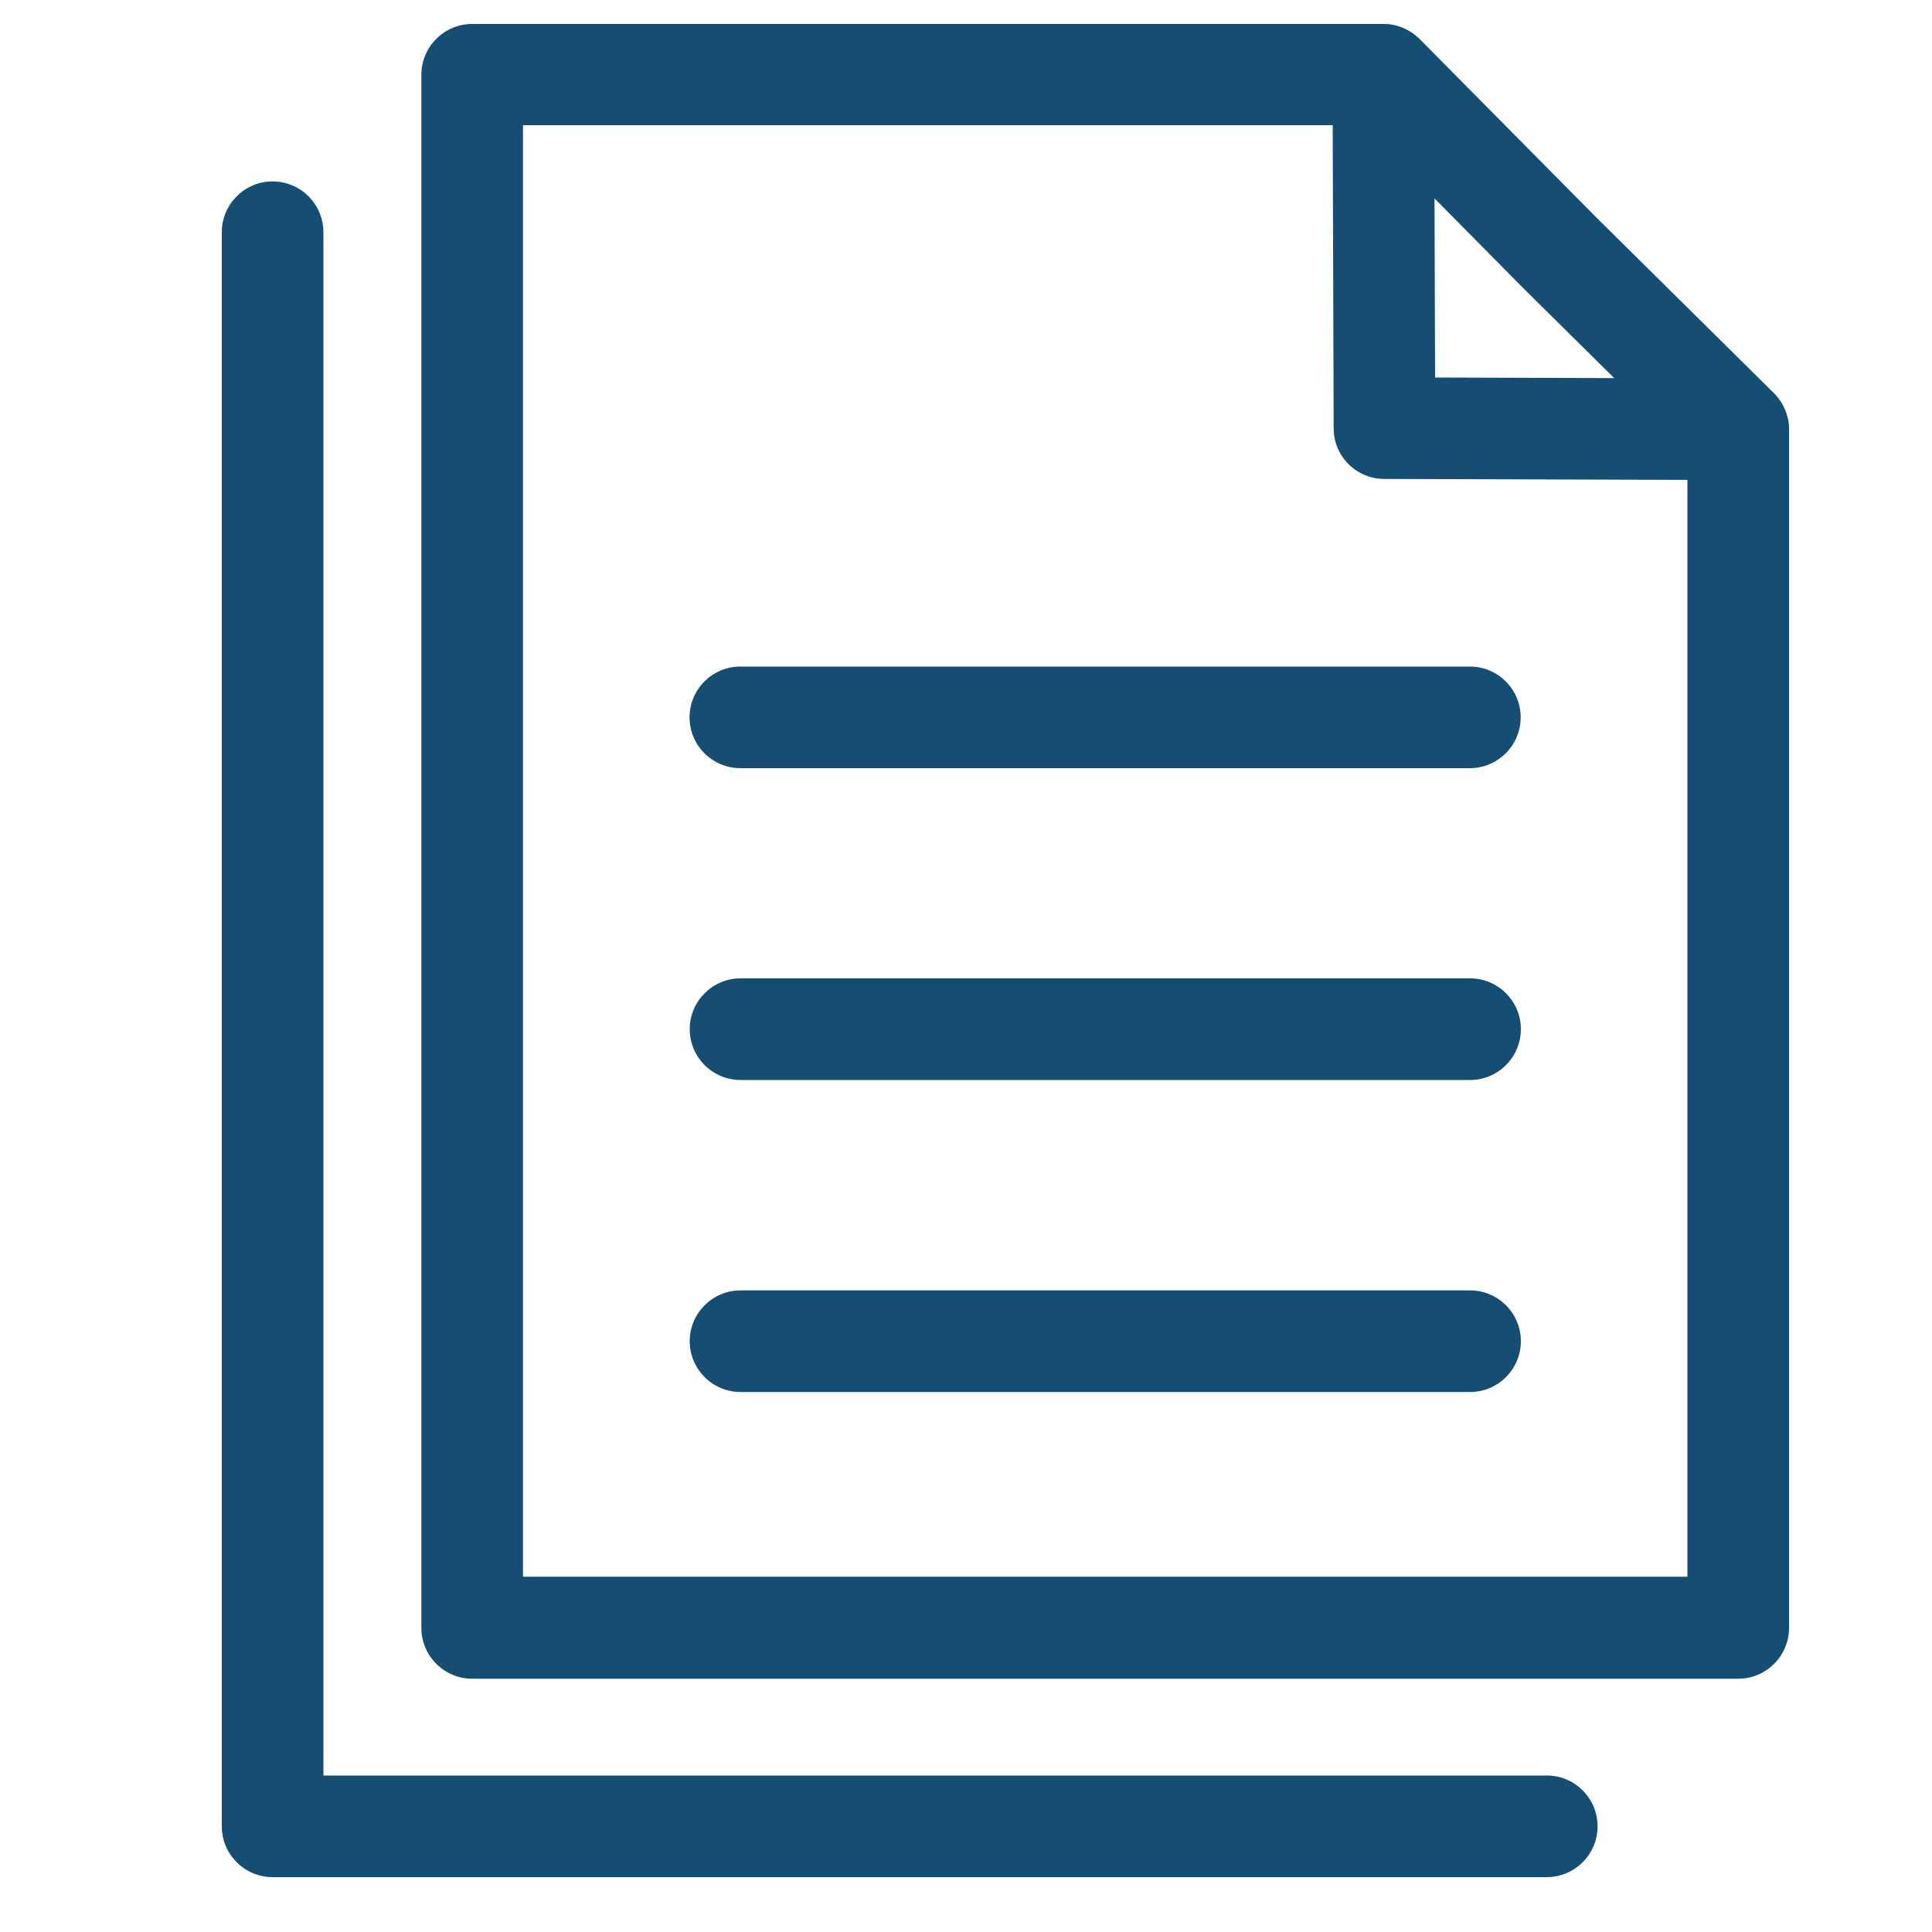 <?xml version="1.0" encoding="UTF-8"?>
<svg id="Livello_1" xmlns="http://www.w3.org/2000/svg" version="1.1" viewBox="0 0 100 100">
  <!-- Generator: Adobe Illustrator 30.0.0, SVG Export Plug-In . SVG Version: 2.1.1 Build 123)  -->
  <defs>
    <style>
      .st0 {
        fill: #0063bb;
      }

      .st1 {
        fill: #164e73;
      }
    </style>
  </defs>
  <g>
    <g>
      <g>
        <path class="st0" d="M277.65-9.13h-.04l-12.41-.37c-.32,0-.62-.15-.83-.38-.21-.24-.32-.55-.3-.87l.49-7.38c.04-.65.61-1.14,1.25-1.09.65.04,1.13.6,1.09,1.25l-.41,6.17,11.2.34c.65.02,1.15.56,1.14,1.21-.02.63-.54,1.14-1.17,1.14v-.02Z"/>
        <path class="st0" d="M275.57-1.24h-15.32c-4.58,0-8.34-3.58-8.57-8.16-.29-5.82.34-11.63,1.86-17.25l.06-.24c.88-3.24,3.58-5.69,6.9-6.23l12.02-1.96c.26-.04.53,0,.76.13l6.41,3.57,6.41-3.57c.23-.13.5-.17.76-.13l11.9,1.94c.64.1,1.07.71.97,1.34-.11.64-.71,1.07-1.35.97l-11.49-1.88-6.62,3.69c-.35.2-.79.2-1.14,0l-6.62-3.69-11.62,1.9c-2.41.39-4.38,2.17-5.01,4.53l-.06.24c-1.46,5.39-2.06,10.95-1.78,16.53.16,3.32,2.9,5.93,6.23,5.93h15.32c.65,0,1.17.52,1.17,1.17s-.52,1.17-1.17,1.17h-.02Z"/>
        <path class="st0" d="M272.72-32.75c-.15,0-.31-.03-.46-.09-.59-.25-.87-.94-.62-1.54l1-2.34c.25-.59.94-.87,1.54-.62.59.25.87.94.62,1.54l-1,2.34c-.19.44-.62.71-1.08.71Z"/>
        <path class="st0" d="M286.67-32.75c-.45,0-.89-.27-1.08-.71l-1-2.34c-.25-.59.02-1.28.62-1.54.6-.25,1.28.02,1.54.62l1,2.34c.25.59-.02,1.28-.62,1.54-.15.06-.31.09-.46.09Z"/>
      </g>
      <path class="st0" d="M279.7-37.03c-5.65,0-9.13-5.16-10.46-9.77-1.14-.96-1.6-3.22-1.77-4.61v-.07c-.1-1.56.33-2.69,1.28-3.38-.05-2.25.12-8.39,3.47-10.02.02-.02.04-.07.06-.11.5-1.05,1.28-1.68,3.93-1.98,3.33-.38,7.95.27,10.35,2.23l.09.07c1.53,1.25,4.06,3.31,4,9.81.95.69,1.39,1.82,1.29,3.39-.17,1.42-.59,3.65-1.69,4.63-1.27,4.83-4.67,9.82-10.55,9.82h0ZM270.7-48.63c.33.14.59.43.68.78,1.02,3.91,3.82,8.47,8.32,8.47,5.91,0,7.91-6.48,8.38-8.47.08-.36.33-.65.66-.8.3-.33.72-1.78.86-3.05.07-1.15-.29-1.3-.58-1.41-.46-.18-.75-.64-.73-1.13.22-5.9-1.79-7.54-3.12-8.63l-.09-.08c-1.6-1.31-5.46-2.08-8.6-1.72-1.87.21-2.01.51-2.09.67-.15.32-.41.85-1.15,1.21-1.95.95-2.28,6.14-2.13,8.51.03.5-.26.97-.73,1.16-.29.12-.65.26-.58,1.44.17,1.3.59,2.71.9,3.04h0ZM288.71-48.62h0ZM270.61-48.66h0ZM288.82-48.68h0Z"/>
      <path class="st0" d="M289.1-57.58c-.53,0-1.01-.36-1.14-.9-.11-.44-.33-.74-.74-.98-1.35-.77-4.35-.55-8.01.59-3.44,1.07-6.01,1.01-7.64-.2-1.58-1.16-1.63-2.87-1.63-3.07,0-.65.52-1.17,1.17-1.17h0c.64,0,1.16.51,1.17,1.15,0,.06.05.76.7,1.22.57.4,2.04.92,5.53-.17,3.11-.97,7.34-1.83,9.86-.39.96.55,1.6,1.4,1.86,2.47.15.63-.24,1.26-.87,1.41-.09.02-.18.03-.27.03h0ZM272.29-62.13h0Z"/>
    </g>
    <path class="st0" d="M317.35-1.24h-41.78c-.37,0-.71-.17-.93-.47-.22-.29-.29-.67-.19-1.03l6.95-24.42c.14-.5.6-.85,1.13-.85h20c.65,0,1.17.52,1.17,1.17s-.52,1.17-1.17,1.17h-19.11l-6.28,22.08h39.34l3.92-13.8c.18-.62.82-.98,1.45-.81.62.18.98.82.81,1.45l-4.17,14.65c-.14.5-.6.85-1.13.85h0Z"/>
  </g>
  <g>
    <path class="st0" d="M320.19-33.63c-.25,0-.48-.08-.68-.22l-20.76-14.95c-.4-.29-.58-.8-.44-1.27.13-.47.55-.81,1.04-.85l25.51-1.85c.27-.02.55.06.77.22l20.75,14.95c.4.29.58.8.44,1.27-.13.47-.55.81-1.04.85l-25.51,1.85s-.06,0-.08,0ZM302.74-48.81l17.79,12.81,21.87-1.58-17.79-12.81s-21.87,1.58-21.87,1.58Z"/>
    <path class="st0" d="M323.69-21.31c-7.49,0-14.83-3.29-19.76-9.22-.25-.3-.33-.69-.23-1.07l2.13-7.58c.17-.62.82-.99,1.44-.81s.99.82.81,1.44l-1.96,6.98c6,6.85,15.64,9.58,24.34,6.89l1.96-6.98c.18-.62.82-.99,1.44-.81s.99.82.81,1.44l-2.13,7.58c-.1.37-.39.67-.75.79-2.65.9-5.39,1.33-8.12,1.33l.02.02Z"/>
    <path class="st0" d="M343.02-26c-.1,0-.21,0-.32-.04-.62-.17-.99-.82-.81-1.44l1.4-4.99c.17-.62.82-.99,1.44-.81.62.17.99.82.81,1.44l-1.4,4.99c-.14.52-.62.86-1.13.86h0Z"/>
    <path class="st0" d="M343.66-20.71c-.11,0-.21,0-.32-.04l-3.96-1.12c-.62-.18-.98-.82-.81-1.45.18-.62.82-.99,1.45-.81l2.26.64-.43-3.54c-.08-.64.38-1.23,1.02-1.3.64-.08,1.23.38,1.3,1.02l.64,5.28c.05.39-.1.78-.4,1.03-.22.18-.49.28-.76.28h.01Z"/>
  </g>
  <path class="st1" d="M-227.92-70.1c0-1.06-.87-1.93-1.93-1.93s-1.93.87-1.93,1.93.87,1.93,1.93,1.93,1.93-.87,1.93-1.93ZM-230.28-70.1c0-.24.19-.43.43-.43s.43.19.43.43-.19.43-.43.43-.43-.19-.43-.43Z"/>
  <path class="st1" d="M-228.57-67.84c-.25-.07-.52,0-.71.17-.16.14-.36.22-.57.22s-.42-.08-.57-.22c-.19-.17-.46-.24-.71-.17-1.64.47-2.65,2.09-2.34,3.77.24,1.28,1.36,2.21,2.66,2.21h1.91c1.3,0,2.43-.93,2.66-2.21.31-1.68-.69-3.3-2.34-3.77ZM-227.7-64.35c-.11.57-.61.99-1.19.99h-1.91c-.58,0-1.08-.42-1.19-.99-.15-.8.25-1.58.96-1.93.36.21.77.32,1.19.32s.83-.11,1.19-.32c.7.35,1.1,1.13.96,1.93Z"/>
  <path class="st1" d="M-218.34-70.1c0-1.06-.87-1.93-1.93-1.93s-1.93.87-1.93,1.93.87,1.93,1.93,1.93,1.93-.87,1.93-1.93ZM-220.69-70.1c0-.24.19-.43.43-.43s.43.19.43.43-.19.43-.43.43-.43-.19-.43-.43Z"/>
  <path class="st1" d="M-218.98-67.84c-.25-.07-.52,0-.71.17-.16.14-.36.22-.57.22s-.42-.08-.57-.22c-.19-.17-.46-.24-.71-.17-1.64.47-2.65,2.09-2.34,3.77.24,1.28,1.36,2.21,2.66,2.21h1.91c1.31,0,2.43-.93,2.66-2.21.31-1.68-.69-3.3-2.34-3.77ZM-218.12-64.35c-.11.57-.61.99-1.19.99h-1.91c-.58,0-1.08-.42-1.19-.99-.15-.8.25-1.58.96-1.93.36.21.77.32,1.19.32s.83-.11,1.19-.32c.7.35,1.1,1.13.96,1.93Z"/>
  <path class="st1" d="M-208.75-70.1c0-1.06-.87-1.93-1.93-1.93s-1.93.87-1.93,1.93.87,1.93,1.93,1.93,1.93-.87,1.93-1.93ZM-211.11-70.1c0-.24.19-.43.43-.43s.43.19.43.43-.19.43-.43.43-.43-.19-.43-.43Z"/>
  <path class="st1" d="M-209.4-67.84c-.25-.07-.52,0-.71.17-.16.14-.36.22-.57.22s-.42-.08-.57-.22c-.19-.17-.46-.24-.71-.17-1.64.47-2.65,2.09-2.34,3.77.24,1.28,1.36,2.21,2.66,2.21h1.91c1.31,0,2.43-.93,2.66-2.21.31-1.68-.69-3.3-2.34-3.77ZM-208.54-64.35c-.11.57-.61.99-1.19.99h-1.91c-.58,0-1.08-.42-1.19-.99-.15-.8.25-1.58.96-1.93.36.21.77.32,1.19.32s.83-.11,1.19-.32c.7.35,1.1,1.13.96,1.93Z"/>
  <path class="st1" d="M-206.23-91.47h-28.07c-.41,0-.75.34-.75.75v13.25c0,.41.34.75.75.75h5.39c.41,0,.75-.34.75-.75s-.34-.75-.75-.75h-4.64v-11.75h26.57v11.75h-4.72c-.41,0-.75.34-.75.75s.34.75.75.75h5.47c.41,0,.75-.34.75-.75v-13.25c0-.41-.34-.75-.75-.75Z"/>
  <path class="st1" d="M-218.08-86.08c0-1.2-.98-2.18-2.18-2.18s-2.18.98-2.18,2.18.98,2.18,2.18,2.18,2.18-.98,2.18-2.18ZM-220.95-86.08c0-.38.31-.68.68-.68s.68.31.68.68-.31.68-.68.68-.68-.31-.68-.68Z"/>
  <path class="st1" d="M-213.6-77.48v-2.74c0-.41-.34-.75-.75-.75h-1.75c-.35-1.31-1.35-2.34-2.66-2.71-.25-.07-.52,0-.71.17-.22.2-.51.31-.8.31s-.58-.11-.8-.31c-.19-.17-.46-.24-.71-.17-1.31.37-2.31,1.4-2.66,2.71h-1.75c-.41,0-.75.34-.75.75v2.74c0,.41.34.75.75.75h.46v2.9c0,.41.34.75.75.75h9.42c.41,0,.75-.34.75-.75v-2.9h.46c.41,0,.75-.34.75-.75ZM-221.7-82.11c.43.27.92.41,1.43.41s1-.14,1.43-.41c.5.23.91.64,1.15,1.15h-5.16c.23-.51.64-.91,1.15-1.15ZM-215.1-78.23h-.46c-.41,0-.75.34-.75.75v2.9h-7.92v-2.9c0-.41-.34-.75-.75-.75h-.46v-1.24h10.33v1.24Z"/>
  <path class="st1" d="M80.06,91.9H16.74V12.02c0-1.45-1.18-2.63-2.63-2.63s-2.63,1.18-2.63,2.63v82.51c0,1.45,1.18,2.63,2.63,2.63h65.95c1.45,0,2.63-1.18,2.63-2.63s-1.18-2.63-2.63-2.63Z"/>
  <path class="st1" d="M92.59,21.96c0-.08-.02-.17-.04-.25h0c-.09-.44-.28-.83-.55-1.16-.01-.02-.03-.03-.04-.05-.04-.05-.08-.1-.13-.14,0,0,0,0,0,0l-9.22-9.12-9.14-9.23s0,0,0,0c-.04-.04-.08-.08-.13-.11-.02-.02-.04-.04-.06-.06-.33-.27-.72-.46-1.15-.55,0,0,0,0,0,0-.08-.02-.17-.03-.25-.04-.09,0-.18-.01-.26-.01H24.44c-1.45,0-2.63,1.18-2.63,2.63v80.39c0,1.45,1.18,2.63,2.63,2.63h65.53c1.45,0,2.63-1.18,2.63-2.63V22.22c0-.09,0-.18-.01-.26ZM83.55,19.57l-9.27-.03-.03-9.27,4.64,4.69,4.67,4.62ZM87.34,81.61H27.07V6.48h41.91l.05,15.69c0,1.45,1.18,2.62,2.62,2.62l15.69.05v56.77Z"/>
  <path class="st1" d="M35.69,37.13c0,1.45,1.18,2.63,2.63,2.63h37.76c1.45,0,2.63-1.18,2.63-2.63s-1.18-2.63-2.63-2.63h-37.76c-1.45,0-2.63,1.18-2.63,2.63Z"/>
  <path class="st1" d="M76.09,50.64h-37.76c-1.45,0-2.63,1.18-2.63,2.63s1.18,2.63,2.63,2.63h37.76c1.45,0,2.63-1.18,2.63-2.63s-1.18-2.63-2.63-2.63Z"/>
  <path class="st1" d="M76.09,66.79h-37.76c-1.45,0-2.63,1.18-2.63,2.63s1.18,2.63,2.63,2.63h37.76c1.45,0,2.63-1.18,2.63-2.63s-1.18-2.63-2.63-2.63Z"/>
  <path class="st1" d="M-207.13-22.6h-3.78v-2.65c0-.25-.12-.48-.32-.62l-8.28-5.75v-2.03h3.98c.41,0,.75-.34.75-.75v-3.17c0-.41-.34-.75-.75-.75h-4.73c-.41,0-.75.34-.75.75v5.95l-8.28,5.75c-.2.14-.32.37-.32.62v2.65h-3.89c-.41,0-.75.34-.75.75v12.4c0,.41.34.75.75.75h26.37c.41,0,.75-.34.75-.75v-12.4c0-.41-.34-.75-.75-.75ZM-219.52-36.81h3.23v1.67h-3.23v-1.67ZM-232.75-21.1h3.14v10.9h-3.14v-10.9ZM-228.11-21.85v-3.01l7.85-5.46,7.85,5.46v14.66h-4.15v-5.2c0-2.04-1.66-3.7-3.7-3.7s-3.7,1.66-3.7,3.7v5.2h-4.15v-11.65ZM-222.47-10.19v-5.2c0-1.21.99-2.2,2.2-2.2s2.2.99,2.2,2.2v5.2h-4.4ZM-207.88-10.19h-3.03v-10.9h3.03v10.9Z"/>
  <path class="st1" d="M-220.27-20.87c1.69,0,3.06-1.37,3.06-3.06s-1.37-3.06-3.06-3.06-3.06,1.37-3.06,3.06,1.37,3.06,3.06,3.06ZM-220.27-25.49c.86,0,1.56.7,1.56,1.56s-.7,1.56-1.56,1.56-1.56-.7-1.56-1.56.7-1.56,1.56-1.56Z"/>
  <path class="st1" d="M-154.28-30.15l-13.26-8.05c-.24-.15-.54-.15-.78,0l-13.26,8.05c-.22.13-.35.37-.36.63,0,.26.12.5.33.64l13.26,8.84c.13.08.27.13.42.13s.29-.04.42-.13l5.72-3.81v3.46c-.78.3-1.33,1.06-1.33,1.94,0,.82.47,1.52,1.16,1.86l-1.14,4.24c-.06.23-.01.47.13.65.14.19.36.29.6.29h2.66c.23,0,.45-.11.6-.29.14-.18.19-.43.13-.65l-1.14-4.24c.69-.34,1.16-1.05,1.16-1.86,0-.88-.55-1.64-1.33-1.94v-4.46l6.04-4.03c.21-.14.34-.38.33-.64,0-.26-.14-.49-.36-.63ZM-160.46-18.46c0,.32-.26.58-.58.58s-.58-.26-.58-.58c0-.3.23-.55.53-.58.02,0,.03,0,.05,0s.03,0,.05,0c.3.03.53.28.53.58ZM-161.4-12.91l.35-1.32.35,1.32h-.71ZM-160.95-26.22l-4.96-3.16c-.35-.22-.81-.12-1.04.23-.22.35-.12.81.23,1.04l4.4,2.81-5.61,3.74-11.86-7.91,11.86-7.21,11.86,7.21-4.89,3.26Z"/>
  <path class="st1" d="M-157.97-24.68c-.41,0-.75.34-.75.75v2.99c0,.41.34.75.75.75s.75-.34.75-.75v-2.99c0-.41-.34-.75-.75-.75Z"/>
  <path class="st1" d="M-164.23-15.6h-7.84c-2.79,0-5.07-2.09-5.07-4.67v-3.66c0-.41-.34-.75-.75-.75s-.75.34-.75.75v3.66c0,3.4,2.95,6.17,6.57,6.17h7.84c.41,0,.75-.34.75-.75s-.34-.75-.75-.75Z"/>
  <path class="st1" d="M-99.01-34.03l-4.06-4.06c-.29-.29-.77-.29-1.06,0l-2.43,2.43-1.73-1.73c-.29-.29-.77-.29-1.06,0l-7.71,7.71c-.29.29-.29.77,0,1.06.15.15.34.22.53.22s.38-.07.53-.22l7.18-7.18,1.2,1.2-10.48,10.48h0s-7.17,7.17-7.17,7.17c-.29.29-.29.77,0,1.06l.07.07-1.01,1.01c-.53.53-.81,1.22-.81,1.97,0,.49.12.95.36,1.36l-1.49,1.49c-.29.29-.29.77,0,1.06.15.15.34.22.53.22s.38-.07.53-.22l1.49-1.49c.41.23.88.36,1.36.36.74,0,1.44-.29,1.97-.81l1.01-1.01.07.07c.14.14.33.22.53.22s.39-.08.53-.22l7.17-7.17h0s11.01-11.01,11.01-11.01l2.96-2.96c.14-.14.22-.33.22-.53s-.08-.39-.22-.53ZM-123.35-11.94c-.24.24-.56.38-.91.38s-.66-.13-.91-.38c-.24-.24-.38-.56-.38-.91s.13-.66.38-.91l.91-.91,1.81,1.81-.91.91ZM-106.56-33.54l3,3-9.95,9.95-3-3,9.95-9.95ZM-120.68-13.41l-3-3,6.11-6.11,3,3-6.11,6.11ZM-102.5-31.6l-1.17-1.17h0s-1.83-1.83-1.83-1.83l1.9-1.9,3,3-1.9,1.9Z"/>
  <path class="st1" d="M-49.25-14.14h0s-7.38-12.77-7.38-12.77v-8.14h1.74c.41,0,.75-.34.75-.75s-.34-.75-.75-.75h-11.56c-.41,0-.75.34-.75.75s.34.75.75.75h1.74v8.14l-7.38,12.77c-.43.75-.43,1.64,0,2.39.43.75,1.21,1.19,2.07,1.19h18.7c.86,0,1.64-.45,2.07-1.19.43-.75.43-1.64,0-2.39ZM-50.55-12.49c-.08.13-.31.45-.77.45h-18.7c-.46,0-.69-.31-.77-.45-.08-.13-.23-.49,0-.89l7.48-12.95c.07-.11.1-.24.1-.38v-8.35h5.09v8.35c0,.13.03.26.1.38l1.28,2.21h-2.94c-.41,0-.75.34-.75.75s.34.75.75.75h3.8l1.79,3.11h-2.92c-.41,0-.75.34-.75.75s.34.75.75.75h3.78l1.79,3.11h-2.92c-.41,0-.75.34-.75.75s.34.75.75.75h3.79v.02c.24.4.09.76.01.89Z"/>
  <path class="st1" d="M-263.25,23c.41,0,.75-.34.75-.75v-5.08c0-.41-.34-.75-.75-.75h-20.42c-.41,0-.75.34-.75.75v5.08c0,.21.09.41.24.55.15.14.36.21.57.2h.02s.02,0,.03,0c1,0,2.4,2.41,2.4,6.32s-1.4,6.32-2.4,6.32c-.01,0-.02,0-.03,0h-.02c-.21-.02-.41.05-.57.2-.15.14-.24.34-.24.55v5.78c0,.41.34.75.75.75h20.42c.41,0,.75-.34.75-.75v-5.78c0-.41-.34-.75-.75-.75-1,0-2.4-2.41-2.4-6.32s1.4-6.32,2.4-6.32ZM-270.02,17.92v17.41c0,1.9-1.54,3.44-3.44,3.44-.22,0-.44-.02-.65-.06v-20.79h4.09ZM-275.61,17.92v20.1c-.79-.63-1.3-1.6-1.3-2.69v-17.41h1.3ZM-267.16,29.32c0,3.94,1.31,7.03,3.15,7.69v4.41h-18.92v-4.37c1.9-.58,3.26-3.71,3.26-7.73s-1.36-7.15-3.26-7.73v-3.67h4.52v17.41c0,2.73,2.22,4.94,4.94,4.94s4.94-2.22,4.94-4.94v-17.41h4.52v3.71c-1.84.66-3.15,3.75-3.15,7.69Z"/>
  <path class="st1" d="M-272.23,30.76c.6,0,1.09-.49,1.09-1.09s-.49-1.09-1.09-1.09-1.09.49-1.09,1.09.49,1.09,1.09,1.09ZM-272.23,29.26c.23,0,.41.19.41.41s-.19.41-.41.41-.41-.19-.41-.41.19-.41.41-.41Z"/>
  <path class="st1" d="M-59.72-76.2c.69-.35,1.17-1.06,1.17-1.89,0-.73-.37-1.38-.94-1.76,2.82-.55,4.96-3.04,4.96-6.02v-5.66h-12.26v5.66c0,2.98,2.14,5.47,4.96,6.02-.57.38-.94,1.03-.94,1.76,0,.83.48,1.54,1.17,1.89-3.54.47-6.28,3.5-6.28,7.16,0,3.98,3.24,7.23,7.23,7.23s7.23-3.24,7.23-7.23c0-3.66-2.74-6.7-6.28-7.16ZM-60.67-77.48c-.34,0-.62-.28-.62-.62s.28-.62.62-.62.62.28.62.62-.28.62-.62.62ZM-65.3-85.87v-4.16h9.26v4.16c0,2.55-2.08,4.63-4.63,4.63s-4.63-2.08-4.63-4.63ZM-60.67-63.31c-3.16,0-5.73-2.57-5.73-5.73s2.57-5.73,5.73-5.73,5.73,2.57,5.73,5.73-2.57,5.73-5.73,5.73Z"/>
  <path class="st1" d="M-60.67-73.27c-2.33,0-4.23,1.9-4.23,4.23,0,.41.34.75.75.75s.75-.34.75-.75c0-1.5,1.22-2.73,2.73-2.73.41,0,.75-.34.75-.75s-.34-.75-.75-.75Z"/>
  <path class="st1" d="M-226.49,39.17c.62,0,1.13-.51,1.13-1.13s-.51-1.13-1.13-1.13-1.13.51-1.13,1.13.51,1.13,1.13,1.13ZM-226.49,37.67c.21,0,.37.17.37.37s-.17.37-.37.37-.37-.17-.37-.37.17-.37.37-.37Z"/>
  <path class="st1" d="M-214.05,39.17c.62,0,1.13-.51,1.13-1.13s-.51-1.13-1.13-1.13-1.13.51-1.13,1.13.51,1.13,1.13,1.13ZM-214.05,37.67c.21,0,.37.17.37.37s-.17.37-.37.37-.37-.17-.37-.37.17-.37.37-.37Z"/>
  <path class="st1" d="M-206.71,21.86s-.05,0-.08,0h-2.67v-6.35c0-.41-.34-.75-.75-.75h-20.12c-.41,0-.75.34-.75.75v6.35h-2.67s-.05,0-.08,0c-.78.04-1.4.68-1.4,1.47v2.9c0,.81.66,1.47,1.47,1.47h.83c.81,0,1.47-.66,1.47-1.47v-2.87h.37v17.05c0,.41.34.75.75.75h1.48v1.3c0,1.3,1.06,2.36,2.36,2.36s2.36-1.06,2.36-2.36v-1.3h7.72v1.3c0,1.3,1.06,2.36,2.36,2.36s2.36-1.06,2.36-2.36v-1.3h1.48c.41,0,.75-.34.75-.75v-17.05h.34v2.87c0,.81.66,1.47,1.47,1.47h.85c.81,0,1.47-.66,1.47-1.47v-2.9c0-.79-.62-1.43-1.39-1.47ZM-232.95,26.2h-.77v-2.84h.77v2.84ZM-229.58,20.44h18.62v2.09s0,.05,0,.08,0,.05,0,.08v12.23h-18.62v-14.48ZM-210.95,16.25v2.69h-18.62v-2.69h18.62ZM-225.62,42.45c0,.47-.39.86-.86.86s-.86-.39-.86-.86v-1.3h1.72v1.3ZM-213.19,42.45c0,.47-.39.86-.86.86s-.86-.39-.86-.86v-1.3h1.72v1.3ZM-210.95,39.66h-18.62v-3.24h18.62v3.24ZM-206.82,26.2h-.79v-2.84h.79v2.84Z"/>
  <path class="st1" d="M-224.2,18.36h7.87c.41,0,.75-.34.75-.75s-.34-.75-.75-.75h-7.87c-.41,0-.75.34-.75.75s.34.75.75.75Z"/>
  <path class="st1" d="M-154.53,39.32h-1.65v-13.04c1.05-.03,1.9-.89,1.9-1.95v-.15c0-1.06-.85-1.92-1.9-1.95v-2.9c0-.41-.34-.75-.75-.75s-.75.34-.75.75v2.92c-.96.12-1.7.94-1.7,1.93v.15c0,.99.75,1.81,1.7,1.93v13.05h-5.23v-7.61c1.01-.08,1.8-.92,1.8-1.94v-.15c0-1.03-.8-1.87-1.8-1.94v-1.4c1.01-.08,1.8-.92,1.8-1.94v-.15c0-1.03-.8-1.87-1.8-1.94v-2.91c0-.41-.34-.75-.75-.75s-.75.34-.75.75v2.91c-1.01.08-1.8.92-1.8,1.94v.15c0,1.03.8,1.87,1.8,1.94v1.4c-1.01.08-1.8.92-1.8,1.94v.15c0,1.03.8,1.87,1.8,1.94v7.61h-5.23v-2.18c.96-.12,1.7-.94,1.7-1.93v-.15c0-.99-.75-1.81-1.7-1.93v-1.42c.96-.12,1.7-.94,1.7-1.93v-.15c0-.99-.75-1.81-1.7-1.93v-8.35c0-.41-.34-.75-.75-.75s-.75.34-.75.75v8.34c-1.05.03-1.9.89-1.9,1.95v.15c0,1.06.85,1.92,1.9,1.95v1.39c-1.05.03-1.9.89-1.9,1.95v.15c0,1.06.85,1.92,1.9,1.95v2.17h-5.23v-2.2c.91-.16,1.61-.96,1.61-1.92v-.15c0-.96-.7-1.76-1.61-1.92v-1.45c.91-.16,1.61-.96,1.61-1.92v-.15c0-.96-.7-1.76-1.61-1.92v-1.45c.91-.16,1.61-.96,1.61-1.92v-.15c0-.96-.7-1.76-1.61-1.92v-2.93c0-.41-.34-.75-.75-.75s-.75.34-.75.75v2.9h-.05c-1.08,0-1.95.87-1.95,1.95v.15c0,1.08.87,1.95,1.95,1.95h.05v1.38h-.05c-1.08,0-1.95.87-1.95,1.95v.15c0,1.08.87,1.95,1.95,1.95h.05v1.38h-.05c-1.08,0-1.95.87-1.95,1.95v.15c0,1.08.87,1.95,1.95,1.95h.05v2.16h-1.72c-.41,0-.75.34-.75.75v3.83c0,.41.34.75.75.75h25.06c.41,0,.75-.34.75-.75v-3.83c0-.41-.34-.75-.75-.75ZM-157.88,24.34v-.15c0-.24.21-.45.45-.45h1.2c.24,0,.45.21.45.45v.15c0,.24-.21.45-.45.45h-1.2c-.24,0-.45-.21-.45-.45ZM-164.71,24.34v-.15c0-.24.21-.45.45-.45h1.2c.24,0,.45.21.45.45v.15c0,.24-.21.45-.45.45h-1.2c-.24,0-.45-.21-.45-.45ZM-164.71,29.77v-.15c0-.24.21-.45.45-.45h1.2c.24,0,.45.21.45.45v.15c0,.24-.21.45-.45.45h-1.2c-.24,0-.45-.21-.45-.45ZM-171.54,29.77v-.15c0-.24.21-.45.45-.45h1.2c.24,0,.45.21.45.45v.15c0,.24-.21.45-.45.45h-1.2c-.24,0-.45-.21-.45-.45ZM-171.54,35.21v-.15c0-.24.21-.45.45-.45h1.2c.24,0,.45.21.45.45v.15c0,.24-.21.45-.45.45h-1.2c-.24,0-.45-.21-.45-.45ZM-178.37,24.34v-.15c0-.24.21-.45.45-.45h1.2c.24,0,.45.21.45.45v.15c0,.24-.21.45-.45.45h-1.2c-.24,0-.45-.21-.45-.45ZM-178.37,29.77v-.15c0-.24.21-.45.45-.45h1.2c.24,0,.45.21.45.45v.15c0,.24-.21.45-.45.45h-1.2c-.24,0-.45-.21-.45-.45ZM-178.37,35.21v-.15c0-.24.21-.45.45-.45h1.2c.24,0,.45.21.45.45v.15c0,.24-.21.45-.45.45h-1.2c-.24,0-.45-.21-.45-.45ZM-155.28,43.15h-23.56v-2.33h23.56v2.33Z"/>
  <path class="st1" d="M-99.84,22.47l-6.82-6.82c-.14-.14-.33-.22-.53-.22s-.39.08-.53.22l-20.17,20.17c-.29.29-.29.77,0,1.06l6.82,6.82c.15.15.34.22.53.22s.38-.07.53-.22l20.17-20.17c.29-.29.29-.77,0-1.06ZM-103.45,25.02l-.85-.85c-.29-.29-.77-.29-1.06,0-.29.29-.29.77,0,1.06l.85.85-1.41,1.41-1.74-1.74c-.29-.29-.77-.29-1.06,0-.29.29-.29.77,0,1.06l1.74,1.74-1.41,1.41-.85-.85c-.29-.29-.77-.29-1.06,0-.29.29-.29.77,0,1.06l.85.85-1.41,1.41-1.74-1.74c-.29-.29-.77-.29-1.06,0-.29.29-.29.77,0,1.06l1.74,1.74-1.41,1.41-.85-.85c-.29-.29-.77-.29-1.06,0-.29.29-.29.77,0,1.06l.85.85-1.41,1.41-1.74-1.74c-.29-.29-.77-.29-1.06,0-.29.29-.29.77,0,1.06l1.74,1.74-1.41,1.41-.85-.85c-.29-.29-.77-.29-1.06,0-.29.29-.29.77,0,1.06l.85.85-1.21,1.21-5.76-5.76,19.11-19.11,5.76,5.76-2.02,2.02Z"/>
  <path class="st1" d="M-51.61,29.67c.67-.59,1.28-1.19,1.82-1.77,2.18-2.38,2.91-4.36,2.12-5.72-.79-1.37-2.87-1.72-6.02-1.03-.78.17-1.6.4-2.45.69-.18-.88-.39-1.71-.63-2.46-.97-3.07-2.32-4.7-3.9-4.7s-2.93,1.62-3.9,4.7c-.24.76-.45,1.59-.63,2.46-.85-.28-1.67-.52-2.45-.69-3.15-.7-5.23-.34-6.02,1.03-.79,1.37-.06,3.35,2.12,5.72.54.59,1.15,1.18,1.82,1.77-.67.59-1.28,1.19-1.82,1.77-2.18,2.38-2.91,4.36-2.12,5.72.53.91,1.63,1.37,3.24,1.37.8,0,1.73-.12,2.78-.35.78-.17,1.6-.4,2.45-.69.18.88.39,1.71.63,2.46.97,3.07,2.32,4.7,3.9,4.7s2.93-1.62,3.9-4.7c.24-.76.45-1.59.63-2.46.85.28,1.67.52,2.45.69,1.05.23,1.98.35,2.78.35,1.61,0,2.71-.46,3.24-1.37.79-1.37.06-3.35-2.12-5.72-.54-.59-1.15-1.18-1.82-1.77ZM-53.37,22.61c1.01-.22,1.82-.31,2.47-.31,1.12,0,1.73.28,1.93.63.32.55-.02,1.88-1.93,3.96-.55.6-1.18,1.2-1.87,1.81-.84-.68-1.76-1.35-2.74-2-.08-1.17-.2-2.3-.36-3.37.87-.3,1.72-.54,2.51-.72ZM-58.79,32.92c-.63.36-1.25.7-1.88,1.02-.62-.32-1.25-.66-1.88-1.02-.63-.36-1.23-.73-1.82-1.11-.03-.7-.05-1.41-.05-2.14s.02-1.44.05-2.14c.59-.38,1.2-.75,1.82-1.11.63-.36,1.25-.7,1.88-1.02.62.32,1.25.66,1.88,1.02.63.36,1.23.73,1.82,1.11.03.7.05,1.41.05,2.14s-.02,1.44-.05,2.14c-.59.38-1.2.75-1.82,1.11ZM-57.1,33.66c-.06.62-.13,1.23-.22,1.82-.55-.22-1.12-.46-1.69-.73.32-.17.64-.35.96-.54.32-.18.63-.37.94-.56ZM-62.33,34.76c-.57.26-1.13.5-1.69.73-.09-.59-.16-1.2-.22-1.82.31.19.63.38.94.56.32.18.64.36.96.54ZM-65.9,30.77c-.51-.36-1-.73-1.47-1.1.47-.37.96-.74,1.47-1.1,0,.36-.01.73-.01,1.1s0,.73.01,1.1ZM-64.24,25.68c.06-.62.13-1.23.22-1.82.55.22,1.12.46,1.69.73-.32.17-.64.35-.96.54-.32.18-.63.37-.94.56ZM-59,24.59c.57-.26,1.13-.5,1.69-.73.09.59.16,1.2.22,1.82-.31-.19-.63-.38-.94-.56-.32-.18-.64-.36-.96-.54ZM-55.43,28.57c.51.36,1,.73,1.47,1.1-.47.37-.96.74-1.47,1.1,0-.36.01-.73.01-1.1s0-.73-.01-1.1ZM-63.13,19.82c.85-2.69,1.83-3.65,2.47-3.65s1.62.96,2.47,3.65c.24.77.45,1.62.63,2.53-1.01.39-2.05.85-3.1,1.37-1.05-.52-2.09-.98-3.1-1.37.18-.91.39-1.76.63-2.53ZM-70.43,26.88c-1.91-2.08-2.24-3.41-1.93-3.96.2-.35.81-.63,1.93-.63.64,0,1.46.09,2.47.31.79.17,1.63.42,2.51.72-.16,1.07-.29,2.2-.36,3.37-.97.65-1.89,1.32-2.74,2-.7-.61-1.33-1.21-1.87-1.81ZM-67.96,36.73c-2.76.61-4.08.24-4.39-.31s.02-1.88,1.93-3.96c.55-.6,1.18-1.2,1.87-1.81.84.68,1.76,1.35,2.74,2,.08,1.17.2,2.3.36,3.37-.87.3-1.72.54-2.51.72ZM-58.2,39.52c-.85,2.69-1.83,3.65-2.47,3.65s-1.62-.96-2.47-3.65c-.24-.77-.45-1.62-.63-2.53,1.01-.39,2.05-.85,3.1-1.37,1.05.52,2.09.98,3.1,1.37-.18.91-.39,1.76-.63,2.53ZM-48.98,36.42c-.32.55-1.64.92-4.39.31-.79-.17-1.63-.42-2.51-.72.16-1.07.29-2.2.36-3.37.97-.65,1.89-1.32,2.74-2,.7.61,1.33,1.21,1.87,1.81,1.91,2.08,2.24,3.41,1.93,3.96Z"/>
  <path class="st1" d="M-60.67,28.22c-.8,0-1.45.65-1.45,1.45s.65,1.45,1.45,1.45,1.45-.65,1.45-1.45-.65-1.45-1.45-1.45ZM-60.67,29.72s-.05-.02-.05-.05.02-.05.05-.05.05.02.05.05-.02.05-.05.05Z"/>
  <path class="st1" d="M-262.97,83.74c-.33-.25-.8-.18-1.05.15-1.99,2.65-5.03,4.17-8.33,4.17-5.74,0-10.41-4.67-10.41-10.41,0-.41-.34-.75-.75-.75s-.75.34-.75.75c0,6.32,4.94,11.5,11.16,11.89v5.32h-4.01c-.41,0-.75.34-.75.75s.34.75.75.75h9.52c.41,0,.75-.34.75-.75s-.34-.75-.75-.75h-4.01v-5.32c3.49-.21,6.66-1.92,8.78-4.75.25-.33.18-.8-.15-1.05Z"/>
  <path class="st1" d="M-279.19,83.69c.04.07.09.13.14.18.02.02.05.04.07.06,1.66,1.76,4.02,2.85,6.62,2.85s4.96-1.1,6.62-2.85c.03-.02.05-.04.07-.06.06-.05.11-.12.14-.18,1.42-1.61,2.29-3.72,2.29-6.04s-.88-4.47-2.33-6.08c-.03-.04-.06-.08-.1-.12,0,0,0,0-.01,0-1.67-1.79-4.05-2.92-6.69-2.92s-5.02,1.12-6.68,2.92c0,0,0,0-.01.01-.04.04-.07.08-.11.12-1.45,1.62-2.33,3.75-2.33,6.08s.86,4.43,2.29,6.04ZM-278.49,73.12c.66.6,1.4,1.1,2.2,1.48-.12.75-.19,1.53-.22,2.31h-3.44c.14-1.41.66-2.7,1.46-3.78ZM-264.76,76.9h-3.44c-.03-.78-.1-1.55-.22-2.31.8-.38,1.54-.88,2.2-1.48.8,1.08,1.32,2.37,1.46,3.78ZM-266.23,82.19c-.66-.6-1.4-1.09-2.2-1.47.12-.76.19-1.54.22-2.32h3.44c-.14,1.41-.66,2.71-1.47,3.79ZM-274.59,81.67c.72-.22,1.47-.34,2.23-.34s1.52.12,2.23.34c-.54,2.3-1.49,3.61-2.23,3.61s-1.69-1.31-2.23-3.61ZM-275.01,84.8c-.92-.34-1.75-.85-2.46-1.5.46-.41.96-.76,1.5-1.05.24.96.57,1.83.97,2.55ZM-269.7,78.4c-.02.63-.07,1.23-.15,1.78-.81-.23-1.65-.35-2.5-.35s-1.7.12-2.5.35c-.07-.56-.12-1.15-.15-1.78h5.3ZM-275,76.9c.02-.63.07-1.21.14-1.77.81.23,1.65.35,2.51.35s1.7-.12,2.51-.35c.07.55.12,1.14.14,1.77h-5.3ZM-268.73,82.25c.54.29,1.04.64,1.5,1.05-.71.64-1.54,1.16-2.46,1.5.4-.72.72-1.59.96-2.55ZM-268.73,73.07c-.24-.97-.57-1.85-.97-2.57.92.34,1.76.86,2.47,1.51-.46.42-.96.77-1.5,1.06ZM-270.11,73.65c-.72.22-1.47.34-2.24.34s-1.52-.12-2.24-.34c.54-2.31,1.49-3.63,2.24-3.63s1.7,1.32,2.24,3.63ZM-275.98,73.07c-.54-.29-1.04-.65-1.5-1.06.71-.65,1.55-1.16,2.47-1.51-.4.72-.73,1.6-.97,2.57ZM-276.5,78.4c.03.78.1,1.57.22,2.32-.79.38-1.54.87-2.2,1.47-.8-1.08-1.33-2.38-1.47-3.79h3.44Z"/>
  <path class="st1" d="M-215.22,75.44c-1.4-1.37-3.26-2.1-5.22-2.06-3.93.09-7.09,3.37-7.05,7.3.02,1.56.52,3.04,1.46,4.28.67.88,1.04,1.98,1.04,3.09,0,.41.34.75.75.75h7.95c.41,0,.75-.34.75-.75,0-1.11.36-2.2,1.03-3.07.97-1.27,1.48-2.78,1.48-4.37,0-1.96-.77-3.8-2.18-5.17ZM-215.71,84.07c-.71.93-1.16,2.06-1.29,3.23h-6.54c-.14-1.17-.59-2.3-1.3-3.24-.75-.98-1.15-2.16-1.16-3.39-.03-3.12,2.48-5.71,5.59-5.79,1.56-.04,3.03.54,4.14,1.63,1.11,1.09,1.73,2.54,1.73,4.1,0,1.26-.4,2.46-1.17,3.47Z"/>
  <path class="st1" d="M-217.86,76.21c-.37-.19-.82-.05-1.01.31-.19.37-.05.82.31,1.01,1.2.63,1.94,1.87,1.94,3.22,0,.41.34.75.75.75s.75-.34.75-.75c0-1.91-1.05-3.65-2.74-4.55Z"/>
  <path class="st1" d="M-216.3,91.65h-7.95c-.41,0-.75.34-.75.75s.34.75.75.75h7.95c.41,0,.75-.34.75-.75s-.34-.75-.75-.75Z"/>
  <path class="st1" d="M-216.3,89.58h-7.95c-.41,0-.75.34-.75.75s.34.75.75.75h7.95c.41,0,.75-.34.75-.75h0c0-.42-.34-.75-.75-.75Z"/>
  <path class="st1" d="M-216.55,93.66h-7.38c-.24,0-.47.11-.61.31-.14.19-.18.44-.11.67.62,1.92,2.39,3.21,4.4,3.21s3.78-1.29,4.4-3.21c.07-.23.03-.48-.11-.67-.14-.19-.37-.31-.61-.31ZM-220.24,96.35c-.98,0-1.87-.45-2.45-1.19h4.91c-.58.74-1.47,1.19-2.45,1.19Z"/>
  <path class="st1" d="M-229.07,80.69c0-.41-.34-.75-.75-.75h-2.75c-.41,0-.75.34-.75.75s.34.75.75.75h2.75c.41,0,.75-.34.75-.75Z"/>
  <path class="st1" d="M-207.96,79.94h-2.75c-.41,0-.75.34-.75.75s.34.75.75.75h2.75c.41,0,.75-.34.75-.75s-.34-.75-.75-.75Z"/>
  <path class="st1" d="M-227.55,74.47c.15.15.34.22.53.22s.38-.07.53-.22c.29-.29.29-.77,0-1.06l-1.94-1.94c-.29-.29-.77-.29-1.06,0-.29.29-.29.77,0,1.06l1.94,1.94Z"/>
  <path class="st1" d="M-212.98,86.92c-.29-.29-.77-.29-1.06,0-.29.29-.29.77,0,1.06l1.94,1.94c.15.15.34.22.53.22s.38-.07.53-.22c.29-.29.29-.77,0-1.06l-1.94-1.94Z"/>
  <path class="st1" d="M-220.27,71.89c.41,0,.75-.34.75-.75v-2.75c0-.41-.34-.75-.75-.75s-.75.34-.75.75v2.75c0,.41.34.75.75.75Z"/>
  <path class="st1" d="M-213.51,74.69c.19,0,.38-.07.53-.22l1.94-1.94c.29-.29.29-.77,0-1.06-.29-.29-.77-.29-1.06,0l-1.94,1.94c-.29.29-.29.77,0,1.06.15.15.34.22.53.22Z"/>
  <path class="st1" d="M-227.55,86.92l-1.94,1.94c-.29.29-.29.77,0,1.06.15.15.34.22.53.22s.38-.07.53-.22l1.94-1.94c.29-.29.29-.77,0-1.06-.29-.29-.77-.29-1.06,0Z"/>
  <path class="st1" d="M-152.77,85.46h-.6v-15.57c0-.41-.34-.75-.75-.75h-25.89c-.41,0-.75.34-.75.75v15.57h-.6c-.41,0-.75.34-.75.75s.34.75.75.75h4.55v8.14h-1.32c-.41,0-.75.34-.75.75s.34.75.75.75h4.23c.41,0,.75-.34.75-.75s-.34-.75-.75-.75h-1.41v-8.14h16.4v8.14h-1.32c-.41,0-.75.34-.75.75s.34.75.75.75h4.23c.41,0,.75-.34.75-.75s-.34-.75-.75-.75h-1.41v-8.14h4.64c.41,0,.75-.34.75-.75s-.34-.75-.75-.75ZM-179.26,70.64h24.39v14.82h-24.39v-14.82Z"/>
  <path class="st1" d="M-175.4,81.17c-.41,0-.75.34-.75.75s.34.75.75.75c1.81,0,3.28-1.47,3.28-3.28,0-1.3-.76-2.43-1.87-2.96l1.57-1.57c.21-.21.28-.54.16-.82-.12-.28-.39-.46-.69-.46h-2.41c-.41,0-.75.34-.75.75s.34.75.75.75h.6l-1.15,1.15c-.11.11-.18.25-.21.39-.03.08-.04.16-.04.25,0,.41.34.75.75.75.98,0,1.78.8,1.78,1.78s-.8,1.78-1.78,1.78Z"/>
  <path class="st1" d="M-161.26,81.17c-.41,0-.75.34-.75.75s.34.75.75.75c1.81,0,3.28-1.47,3.28-3.28,0-1.3-.76-2.43-1.87-2.96l1.57-1.57c.21-.21.28-.54.16-.82-.12-.28-.39-.46-.69-.46h-2.41c-.41,0-.75.34-.75.75s.34.75.75.75h.6l-1.15,1.15c-.11.11-.18.25-.21.39-.03.08-.04.16-.04.25,0,.41.34.75.75.75.98,0,1.78.8,1.78,1.78s-.8,1.78-1.78,1.78Z"/>
  <path class="st1" d="M-169.43,80.48c.15.15.34.22.53.22s.38-.07.53-.22l1.3-1.3,1.3,1.3c.15.15.34.22.53.22s.38-.07.53-.22c.29-.29.29-.77,0-1.06l-1.3-1.3,1.3-1.3c.29-.29.29-.77,0-1.06-.29-.29-.77-.29-1.06,0l-1.3,1.3-1.3-1.3c-.29-.29-.77-.29-1.06,0-.29.29-.29.77,0,1.06l1.3,1.3-1.3,1.3c-.29.29-.29.77,0,1.06Z"/>
  <path class="st1" d="M-46.92,72.49c-.52-.19-5.18-1.85-7-1.85-1.65,0-5.62,1.36-6.75,1.76-1.13-.4-5.09-1.76-6.75-1.76-1.82,0-6.48,1.66-7,1.85-.3.11-.5.39-.5.71v19.76c0,.24.12.47.32.61.13.09.28.14.43.14.09,0,.17-.01.25-.04.64-.23,1.84-.64,3.07-1.01v1.36c0,.3.18.58.46.69.28.12.6.05.82-.16l1.13-1.13,1.16,1.16c.14.14.34.22.53.22.1,0,.19-.02.29-.06.28-.12.46-.39.46-.69v-1.92c1.69.38,4.06,1.18,5.07,1.54.16.06.34.06.51,0,1.36-.49,5.17-1.76,6.49-1.76s5.13,1.27,6.49,1.76c.23.08.49.05.69-.09.2-.14.32-.37.32-.61v-19.76c0-.32-.2-.6-.5-.71ZM-47.93,73.73v14.78c-1.6-.54-4.61-1.5-6-1.5s-4.39.95-6,1.5v-14.78c1.62-.56,4.81-1.58,6-1.58s4.37,1.02,6,1.58ZM-73.41,73.73c1.62-.56,4.81-1.58,6-1.58s4.37,1.02,6,1.58v14.78c-1.6-.54-4.61-1.5-6-1.5s-4.39.95-6,1.5v-14.78ZM-53.92,90.4c-1.65,0-5.62,1.36-6.75,1.76-.87-.31-3.44-1.19-5.32-1.57v-.33c0-.41-.34-.75-.75-.75s-.75.34-.75.75v1.98l-.41-.41c-.29-.29-.77-.29-1.06,0l-.38.38v-1.95c0-.41-.34-.75-.75-.75s-.75.34-.75.75v.84c-.96.27-1.89.58-2.57.81v-1.81c1.62-.56,4.81-1.58,6-1.58,1.32,0,5.13,1.27,6.49,1.76.01,0,.02,0,.03,0,.01,0,.03,0,.04.01.01,0,.03,0,.04,0,.01,0,.03,0,.04,0,.01,0,.03,0,.04,0,.01,0,.03,0,.04,0s.03,0,.04,0c.01,0,.03,0,.04,0,.01,0,.03,0,.04,0,.01,0,.03,0,.04,0,.01,0,.03,0,.04-.01.01,0,.02,0,.03,0,1.36-.49,5.17-1.76,6.49-1.76,1.19,0,4.37,1.02,6,1.58v1.81c-1.6-.54-4.61-1.5-6-1.5Z"/>
  <path class="st1" d="M-101.37,127.83h-7.07v-2.8c0-.41-.34-.75-.75-.75h-9.36c-.41,0-.75.34-.75.75v2.8h-7.07c-.41,0-.75.34-.75.75v17.35c0,.41.34.75.75.75h25c.41,0,.75-.34.75-.75v-17.35c0-.41-.34-.75-.75-.75ZM-117.79,125.78h7.86v2.05h-7.86v-2.05ZM-125.62,129.33h23.5v3.88l-11.75,3.26-11.75-3.26v-3.88ZM-125.62,145.18v-10.41l11.55,3.21c.07.02.13.03.2.03s.14,0,.2-.03l11.55-3.21v10.41h-23.5Z"/>
  <path class="st1" d="M-157.49,122.69h-19.16c-.41,0-.75.34-.75.75v22.99c0,.41.34.75.75.75h8.31c.41,0,.75-.34.75-.75s-.34-.75-.75-.75h-7.56v-21.49h17.66v21.49h-.69c-.41,0-.75.34-.75.75s.34.75.75.75h1.44c.41,0,.75-.34.75-.75v-22.99c0-.41-.34-.75-.75-.75Z"/>
  <path class="st1" d="M-160.12,140.5c-.06-.07-.14-.17-.16-.21-.02-.05-.03-.19-.04-.29-.04-.33-.08-.78-.43-1.13-.35-.35-.8-.4-1.13-.43-.1-.01-.24-.03-.29-.04-.04-.02-.15-.1-.22-.16-.26-.21-.62-.51-1.13-.51s-.87.29-1.13.51c-.07.06-.17.14-.21.16-.05.02-.19.03-.29.04-.33.04-.78.08-1.13.43-.35.35-.4.8-.43,1.13-.01.1-.03.24-.04.29-.02.04-.1.15-.16.22-.21.26-.51.62-.51,1.13s.29.87.51,1.13c.06.07.14.17.16.21.02.05.03.19.04.29.02.21.05.48.17.74v4.89c0,.3.18.58.46.69.09.04.19.06.29.06.2,0,.39-.08.53-.22l1.76-1.76,1.74,1.74c.21.21.54.28.82.16.28-.12.46-.39.46-.69v-4.88c.11-.26.14-.52.17-.74.01-.1.03-.24.04-.29.02-.04.1-.15.16-.22.21-.26.51-.62.51-1.13s-.29-.87-.51-1.13ZM-165.77,141.45c.13-.16.29-.35.39-.59.1-.25.13-.49.15-.7,0-.06.02-.14.03-.21.06-.01.14-.02.21-.03.21-.02.46-.05.7-.15.24-.1.43-.25.59-.39.05-.04.12-.1.18-.14.05.04.13.1.18.14.16.13.35.29.59.39.25.1.49.13.7.15.06,0,.14.02.21.03.01.06.02.14.03.21.02.21.05.46.15.7.1.24.25.43.39.59.04.05.1.12.14.18-.04.05-.1.13-.14.18-.13.16-.29.35-.39.59-.07.18-.11.36-.13.53-.1.11-.17.25-.19.4-.02,0-.05,0-.07,0-.21.02-.46.05-.7.15-.24.1-.43.25-.59.39-.05.04-.12.1-.18.14-.05-.04-.13-.1-.18-.14-.16-.13-.35-.29-.59-.39-.25-.1-.49-.13-.7-.15-.06,0-.14-.02-.21-.03-.01-.06-.02-.14-.03-.21-.02-.22-.05-.46-.15-.7-.1-.24-.25-.43-.39-.59-.04-.05-.1-.12-.14-.18.04-.05.1-.13.14-.18ZM-162.99,146.07c-.29-.29-.77-.29-1.06,0l-1.01,1.01v-2.24c.08,0,.16.02.19.03.04.02.15.1.22.16.26.21.62.51,1.13.51s.87-.29,1.13-.51c.07-.06.17-.14.21-.16.03-.01.11-.02.19-.03v2.23l-.99-.99Z"/>
  <path class="st1" d="M-173.25,128.05h11.41c.41,0,.75-.34.75-.75s-.34-.75-.75-.75h-11.41c-.41,0-.75.34-.75.75s.34.75.75.75Z"/>
  <path class="st1" d="M-173.25,131.65h11.41c.41,0,.75-.34.75-.75s-.34-.75-.75-.75h-11.41c-.41,0-.75.34-.75.75s.34.75.75.75Z"/>
  <path class="st1" d="M-173.25,135.25h11.41c.41,0,.75-.34.75-.75s-.34-.75-.75-.75h-11.41c-.41,0-.75.34-.75.75s.34.75.75.75Z"/>
  <path class="st1" d="M-210.32,141.82c.16-.14.25-.34.25-.56v-15.31c0-.41-.34-.75-.75-.75h-2.33c-.41,0-.75.34-.75.75v15.31c0,.22.1.42.25.56-.41.42-.66.99-.66,1.62,0,.98,1.27,3.48,1.66,4.23.13.25.39.4.66.4s.54-.16.66-.4c.39-.74,1.66-3.25,1.66-4.23,0-.63-.25-1.2-.66-1.62ZM-212.4,129.48h.83v11.03h-.83v-11.03ZM-212.4,126.7h.83v1.28h-.83v-1.28ZM-211.99,145.63c-.46-.99-.82-1.9-.82-2.18,0-.45.37-.82.82-.82s.82.37.82.82c0,.29-.36,1.2-.82,2.18Z"/>
  <path class="st1" d="M-219.68,136.07c0-2.7.86-5.27,2.48-7.42.92-1.23,1.07-2.84.39-4.21-.68-1.37-2.05-2.22-3.58-2.22-.07,0-.13,0-.2,0-3.64.04-7.06,1.49-9.65,4.09-2.58,2.6-4.02,6.03-4.04,9.66-.03,3.72,1.4,7.22,4.02,9.86,2.62,2.64,6.11,4.09,9.83,4.09h.08c1.51,0,2.87-.86,3.54-2.21.68-1.37.53-2.99-.39-4.22-1.62-2.15-2.48-4.72-2.48-7.42ZM-218.15,147.04c-.43.86-1.25,1.37-2.21,1.38h-.07c-3.32,0-6.43-1.3-8.76-3.65-2.34-2.35-3.61-5.47-3.59-8.79.05-6.69,5.52-12.19,12.21-12.26.05,0,.09,0,.14,0,.01,0,.02,0,.04,0,.97,0,1.81.52,2.24,1.39.43.87.34,1.86-.25,2.64-1.82,2.41-2.78,5.29-2.78,8.32s.96,5.91,2.78,8.32c.59.78.68,1.77.25,2.65Z"/>
  <path class="st1" d="M-224.17,126.14c-1.35,0-2.45,1.1-2.45,2.45s1.1,2.45,2.45,2.45,2.45-1.1,2.45-2.45-1.1-2.45-2.45-2.45ZM-224.17,129.54c-.52,0-.95-.43-.95-.95s.43-.95.95-.95.95.43.95.95-.43.95-.95.95Z"/>
  <path class="st1" d="M-224.17,140.06c-1.35,0-2.45,1.1-2.45,2.45s1.1,2.45,2.45,2.45,2.45-1.1,2.45-2.45-1.1-2.45-2.45-2.45ZM-224.17,143.46c-.52,0-.95-.43-.95-.95s.43-.95.95-.95.95.43.95.95-.43.95-.95.95Z"/>
  <path class="st1" d="M-224.6,135.55c0-2.01-1.64-3.65-3.65-3.65s-3.65,1.64-3.65,3.65,1.64,3.65,3.65,3.65,3.65-1.64,3.65-3.65ZM-228.25,137.7c-1.19,0-2.15-.97-2.15-2.15s.97-2.15,2.15-2.15,2.15.97,2.15,2.15-.97,2.15-2.15,2.15Z"/>
  <path class="st1" d="M-275.49,137.57c.05.01.1.02.15.02.35,0,.66-.24.73-.6.08-.41-.18-.8-.58-.89-1.93-.39-3.5-1.8-4.11-3.68-.13-.39-.55-.61-.94-.48-.39.13-.61.55-.48.94.77,2.39,2.78,4.18,5.23,4.68Z"/>
  <path class="st1" d="M-259.17,122.82h-3.6v-.82c0-.41-.34-.75-.75-.75h-19.89c-.41,0-.75.34-.75.75v.82h-3.51c-.41,0-.75.34-.75.75v3.2c0,2.68,1.78,5.03,4.3,5.79.42,4.71,4.39,8.41,9.2,8.41h.71v6.15h-5.48c-.41,0-.75.34-.75.75v2.31c0,.41.34.75.75.75h12.45c.41,0,.75-.34.75-.75v-2.31c0-.41-.34-.75-.75-.75h-5.48v-6.15h.71c4.81,0,8.77-3.69,9.2-8.38,2.57-.73,4.39-3.1,4.39-5.82v-3.2c0-.41-.34-.75-.75-.75ZM-267.98,149.43h-10.95v-.81h10.95v.81ZM-286.91,126.77v-2.45h2.76v6.63c-1.64-.7-2.76-2.34-2.76-4.18ZM-264.26,131.73c0,4.27-3.47,7.74-7.74,7.74h-2.91c-4.27,0-7.74-3.47-7.74-7.74v-8.98h18.39v8.98ZM-259.92,126.77c0,1.84-1.12,3.48-2.76,4.18v-6.63h2.76v2.45Z"/>
  <path class="st1" d="M-264.56-21.77v-4.51l.41-.2c.25-.13.42-.39.42-.67v-1.5c0-2.11-1.37-3.9-3.27-4.53v-1.9c0-.41-.34-.75-.75-.75h-2.43c-.41,0-.75.34-.75.75v1.66h-5.07v-1.66c0-.41-.34-.75-.75-.75h-2.43c-.41,0-.75.34-.75.75v1.9c-1.9.63-3.27,2.42-3.27,4.53v1.5c0,.28.16.54.42.67l.41.2v4.51c-1.35.34-2.36,1.56-2.36,3.01v6.94c0,.41.34.75.75.75h21.03c.41,0,.75-.34.75-.75v-6.94c0-1.45-1-2.68-2.36-3.01ZM-269.43-34.34h.93v.91s0,0,0,0h-.93v-.91ZM-278.43-34.34h.93v.91h-.93s0,0,0,0v-.91ZM-281.7-28.66c0-1.8,1.47-3.27,3.27-3.27h9.93c1.8,0,3.27,1.47,3.27,3.27v1.03l-6.46,3.21v-.5c0-.41-.34-.75-.75-.75h-2.06c-.41,0-.75.34-.75.75v.5l-6.46-3.21v-1.03ZM-283.23-18.76c0-.62.35-1.15.86-1.42v7.61h-.86v-6.19ZM-280.87-15.09v-10.44l5.63,2.8v.91c0,.41.34.75.75.75h2.06c.41,0,.75-.34.75-.75v-.91l5.63-2.8v9.69h-12.1c-.41,0-.75.34-.75.75s.34.75.75.75h12.1v1.78h-14.82v-2.53ZM-263.7-12.57h-.86v-7.61c.51.27.86.81.86,1.42v6.19Z"/>
  <path class="st1" d="M-46.24,146.38h-1.47v-21.36c0-.41-.34-.75-.75-.75h-5.99c-.41,0-.75.34-.75.75v21.36h-1.82v-21.36c0-.41-.34-.75-.75-.75h-5.99c-.41,0-.75.34-.75.75v21.36h-1.82v-21.36c0-.41-.34-.75-.75-.75h-5.99c-.41,0-.75.34-.75.75v21.36h-1.26c-.41,0-.75.34-.75.75s.34.75.75.75h28.84c.41,0,.75-.34.75-.75s-.34-.75-.75-.75ZM-49.21,125.76v6.41h-4.49v-6.41h4.49ZM-58.52,125.76v6.41h-4.49v-6.41h4.49ZM-67.83,125.76v6.41h-4.49v-6.41h4.49ZM-72.32,146.38v-12.71h4.49v12.71h-4.49ZM-63.01,146.38v-12.71h4.49v12.71h-4.49ZM-53.7,146.38v-12.71h4.49v12.71h-4.49Z"/>
  <path class="st1" d="M-70.08,137.13c-.41,0-.75.34-.75.75v4.2c0,.41.34.75.75.75s.75-.34.75-.75v-4.2c0-.41-.34-.75-.75-.75Z"/>
  <path class="st1" d="M-60.77,137.13c-.41,0-.75.34-.75.75v4.2c0,.41.34.75.75.75s.75-.34.75-.75v-4.2c0-.41-.34-.75-.75-.75Z"/>
  <path class="st1" d="M-51.46,137.13c-.41,0-.75.34-.75.75v4.2c0,.41.34.75.75.75s.75-.34.75-.75v-4.2c0-.41-.34-.75-.75-.75Z"/>
  <path class="st1" d="M-153.22-84.79l-5.78-5.78c-.14-.14-.33-.22-.53-.22s-.39.08-.53.22l-3.04,3.04h0s-13.8,13.8-13.8,13.8c0,0,0,0,0,0,0,0-.01.01-.02.02-.01.01-.03.03-.04.04,0,0-.01.02-.02.02-.01.02-.02.04-.03.05,0,0,0,.01-.01.02-.01.03-.03.05-.04.08l-2.41,5.93h0s-1.49,3.67-1.49,3.67c0,0,0,.01-.01.02,0,0-.01.02-.02.03,0,.01-.02.03-.03.05,0,.01-.01.02-.02.03,0,.02-.01.04-.02.05,0,0,0,.02-.01.03,0,.03-.02.06-.02.09,0,.03,0,.06-.01.09,0,0,0,0,0,0,0,.02,0,.04,0,.06,0,.01,0,.02,0,.03,0,.01,0,.03,0,.04,0,.02,0,.04,0,.05,0,0,0,0,0,.01,0,.03.01.05.02.08,0,0,0,.01,0,.02.02.05.04.1.07.15.03.05.07.1.11.15l.02.02c.14.14.33.22.53.22.02,0,.05,0,.07,0,0,0,.01,0,.02,0,.02,0,.04,0,.06,0,.03,0,.06-.01.09-.02,0,0,.02,0,.03-.01.02,0,.04-.01.05-.02.01,0,.02-.01.03-.02.02,0,.03-.02.05-.03.01,0,.02-.01.03-.02,0,0,.02,0,.02-.01l3.67-1.49s0,0,0,0l5.93-2.41s.06-.02.08-.04c0,0,.01,0,.02-.01.02-.01.04-.02.05-.03,0,0,.02-.01.02-.02.02-.01.03-.02.04-.04,0,0,.01-.01.02-.02,0,0,0,0,0,0l13.8-13.8h0s3.04-3.04,3.04-3.04c.29-.29.29-.77,0-1.06ZM-154.81-84.26l-1.98,1.98-4.72-4.72,1.98-1.98,4.72,4.72ZM-162.58-85.94l4.72,4.72-12.74,12.74-1.83-1.83,8.9-8.9c.29-.29.29-.77,0-1.06-.29-.29-.77-.29-1.06,0l-8.9,8.9-1.83-1.83,12.74-12.74ZM-178.53-65.93l.67.67-1.12.46.46-1.12ZM-176.35-65.88l-1.56-1.56,1.8-4.43,4.18,4.18-4.43,1.8Z"/>
  <path class="st1" d="M-101.97,71.62c-.05-.33-.31-.59-.64-.64,0,0,0,0-.02,0,0,0,0,0,0,0,0,0-.02,0-.03,0h0c-.53-.07-4.47-.53-8.93.27,0,0-.01,0-.02,0-3.95.72-7.17,2.25-9.41,4.48s-3.76,5.46-4.48,9.41c0,0,0,.01,0,.02-.84,4.69-.29,8.81-.26,8.98.05.33.31.59.64.64.1.01,1.5.2,3.55.2,1.07,0,2.32-.05,3.66-.21,0,0,.01,0,.02,0,.13-.02.27-.03.4-.05.03,0,.06,0,.08-.01.12-.02.25-.03.37-.05.02,0,.03,0,.05,0,.28-.04.56-.09.84-.14,0,0,.01,0,.02,0,3.95-.72,7.17-2.25,9.41-4.48s3.76-5.46,4.48-9.41c0,0,0-.01,0-.02.84-4.69.29-8.81.26-8.98ZM-105.24,74.24c-.29-.29-.77-.29-1.06,0l-.92.92-2.66-2.66c2.88-.35,5.39-.2,6.48-.1.1,1.09.25,3.6-.1,6.48l-2.66-2.66.92-.92c.29-.29.29-.77,0-1.06ZM-119.95,76.78c2.26-2.26,5.33-3.42,8.25-3.99l3.43,3.43-1.53,1.53-.98-.98c-.29-.29-.77-.29-1.06,0-.29.29-.29.77,0,1.06l.98.98-1.6,1.6-.98-.98c-.29-.29-.77-.29-1.06,0-.29.29-.29.77,0,1.06l.98.98-1.6,1.6-.98-.98c-.29-.29-.77-.29-1.06,0-.29.29-.29.77,0,1.06l.98.98-1.6,1.6-.98-.98c-.29-.29-.77-.29-1.06,0-.29.29-.29.77,0,1.06l.98.98-1.66,1.66-3.43-3.43c.57-2.92,1.73-5.99,3.99-8.25ZM-122.49,91.5c.15.15.34.22.53.22s.38-.07.53-.22l.92-.92,2.66,2.66c-2.88.35-5.39.2-6.48.1-.1-1.09-.25-3.6.1-6.48l2.66,2.66-.92.92c-.29.29-.29.77,0,1.06ZM-107.78,88.96c-2.26,2.26-5.33,3.42-8.25,3.99l-3.43-3.43,1.66-1.66.98.98c.15.15.34.22.53.22s.38-.07.53-.22c.29-.29.29-.77,0-1.06l-.98-.98,1.6-1.6.98.98c.15.15.34.22.53.22s.38-.07.53-.22c.29-.29.29-.77,0-1.06l-.98-.98,1.6-1.6.98.98c.15.15.34.22.53.22s.38-.07.53-.22c.29-.29.29-.77,0-1.06l-.98-.98,1.6-1.6.98.98c.15.15.34.22.53.22s.38-.07.53-.22c.29-.29.29-.77,0-1.06l-.98-.98,1.53-1.53,3.43,3.43c-.57,2.92-1.73,5.99-3.99,8.25Z"/>
</svg>